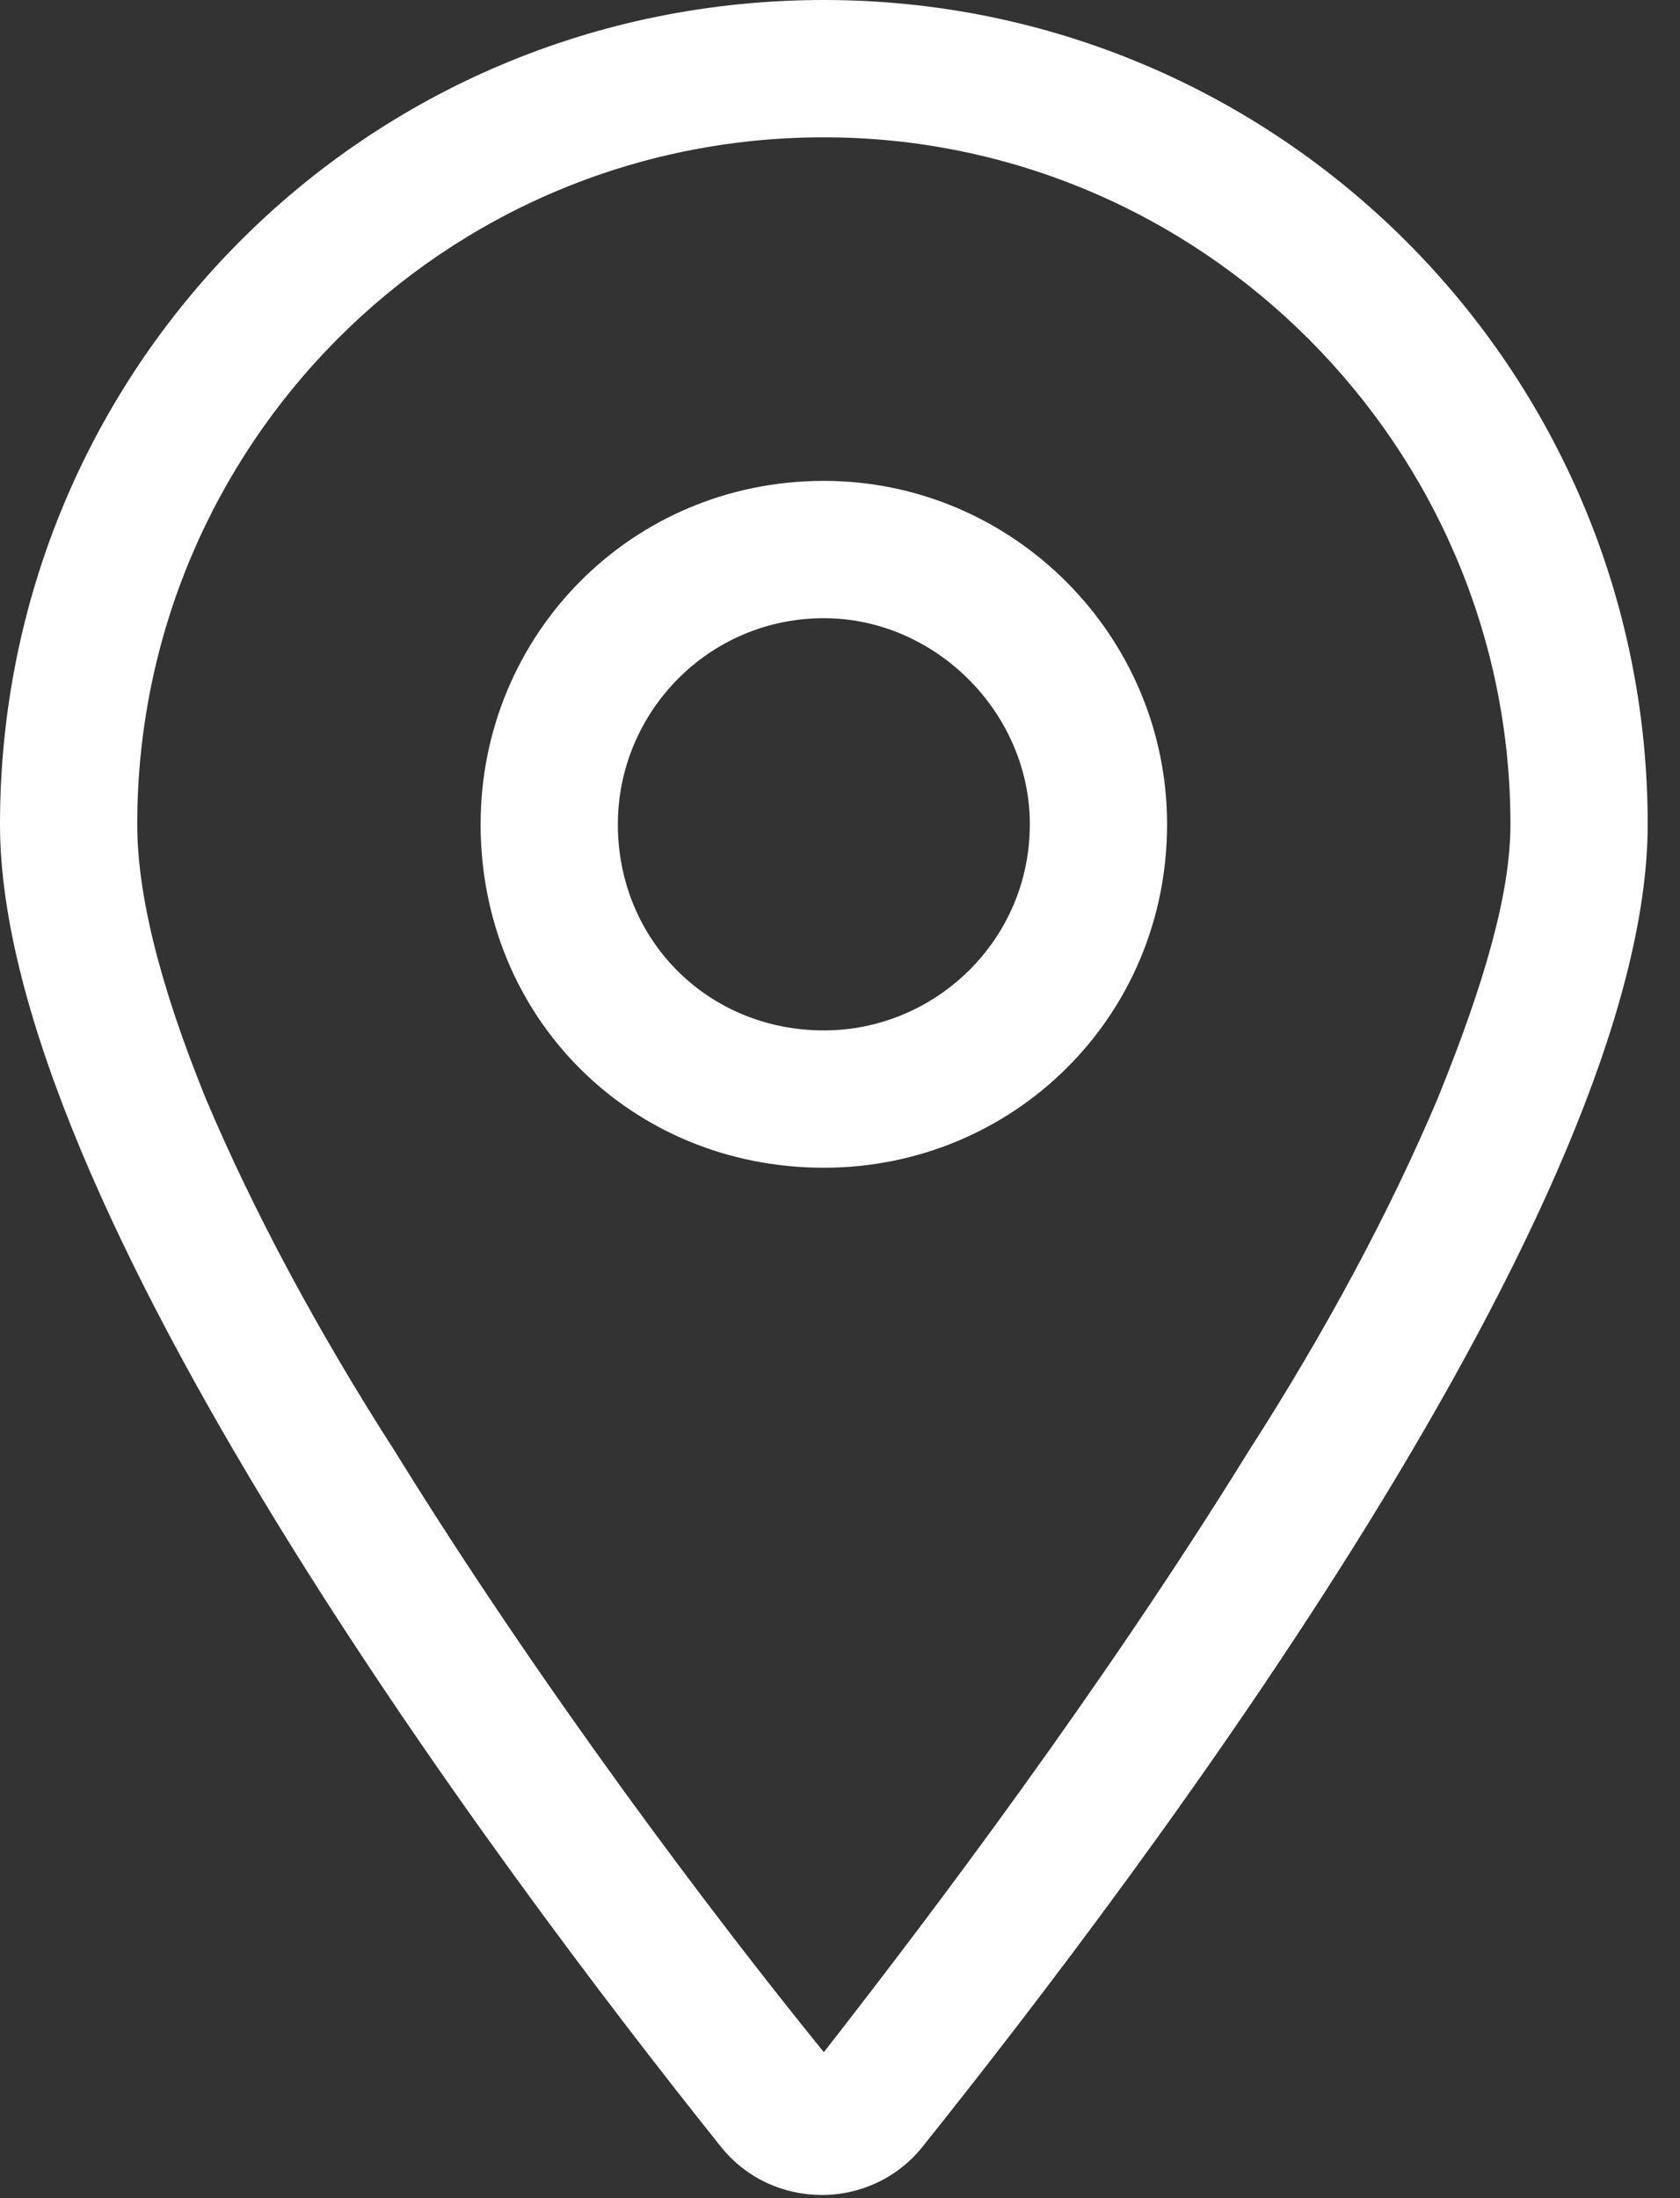 <svg width="13" height="17" viewBox="0 0 13 17" fill="none" xmlns="http://www.w3.org/2000/svg">
	<rect x="0" y="0" width="13" height="17" fill="#333333" stroke="none"/>
	<path d="M9.031 6.375C9.031 7.869 7.836 9.031 6.375 9.031C4.881 9.031 3.719 7.869 3.719 6.375C3.719 4.914 4.881 3.719 6.375 3.719C7.836 3.719 9.031 4.914 9.031 6.375ZM6.375 7.969C7.238 7.969 7.969 7.271 7.969 6.375C7.969 5.512 7.238 4.781 6.375 4.781C5.479 4.781 4.781 5.512 4.781 6.375C4.781 7.271 5.479 7.969 6.375 7.969ZM12.75 6.375C12.75 9.297 8.865 14.443 7.139 16.602C6.74 17.1 5.977 17.1 5.578 16.602C3.852 14.443 0 9.297 0 6.375C0 2.855 2.822 0 6.375 0C9.895 0 12.75 2.855 12.75 6.375ZM6.375 1.062C3.42 1.062 1.062 3.453 1.062 6.375C1.062 6.906 1.229 7.604 1.594 8.5C1.959 9.363 2.457 10.293 3.055 11.223C4.184 13.049 5.512 14.809 6.375 15.871C7.205 14.809 8.533 13.049 9.662 11.223C10.26 10.293 10.758 9.363 11.123 8.5C11.488 7.604 11.688 6.906 11.688 6.375C11.688 3.453 9.297 1.062 6.375 1.062Z"
		  fill="white"/>
</svg>
